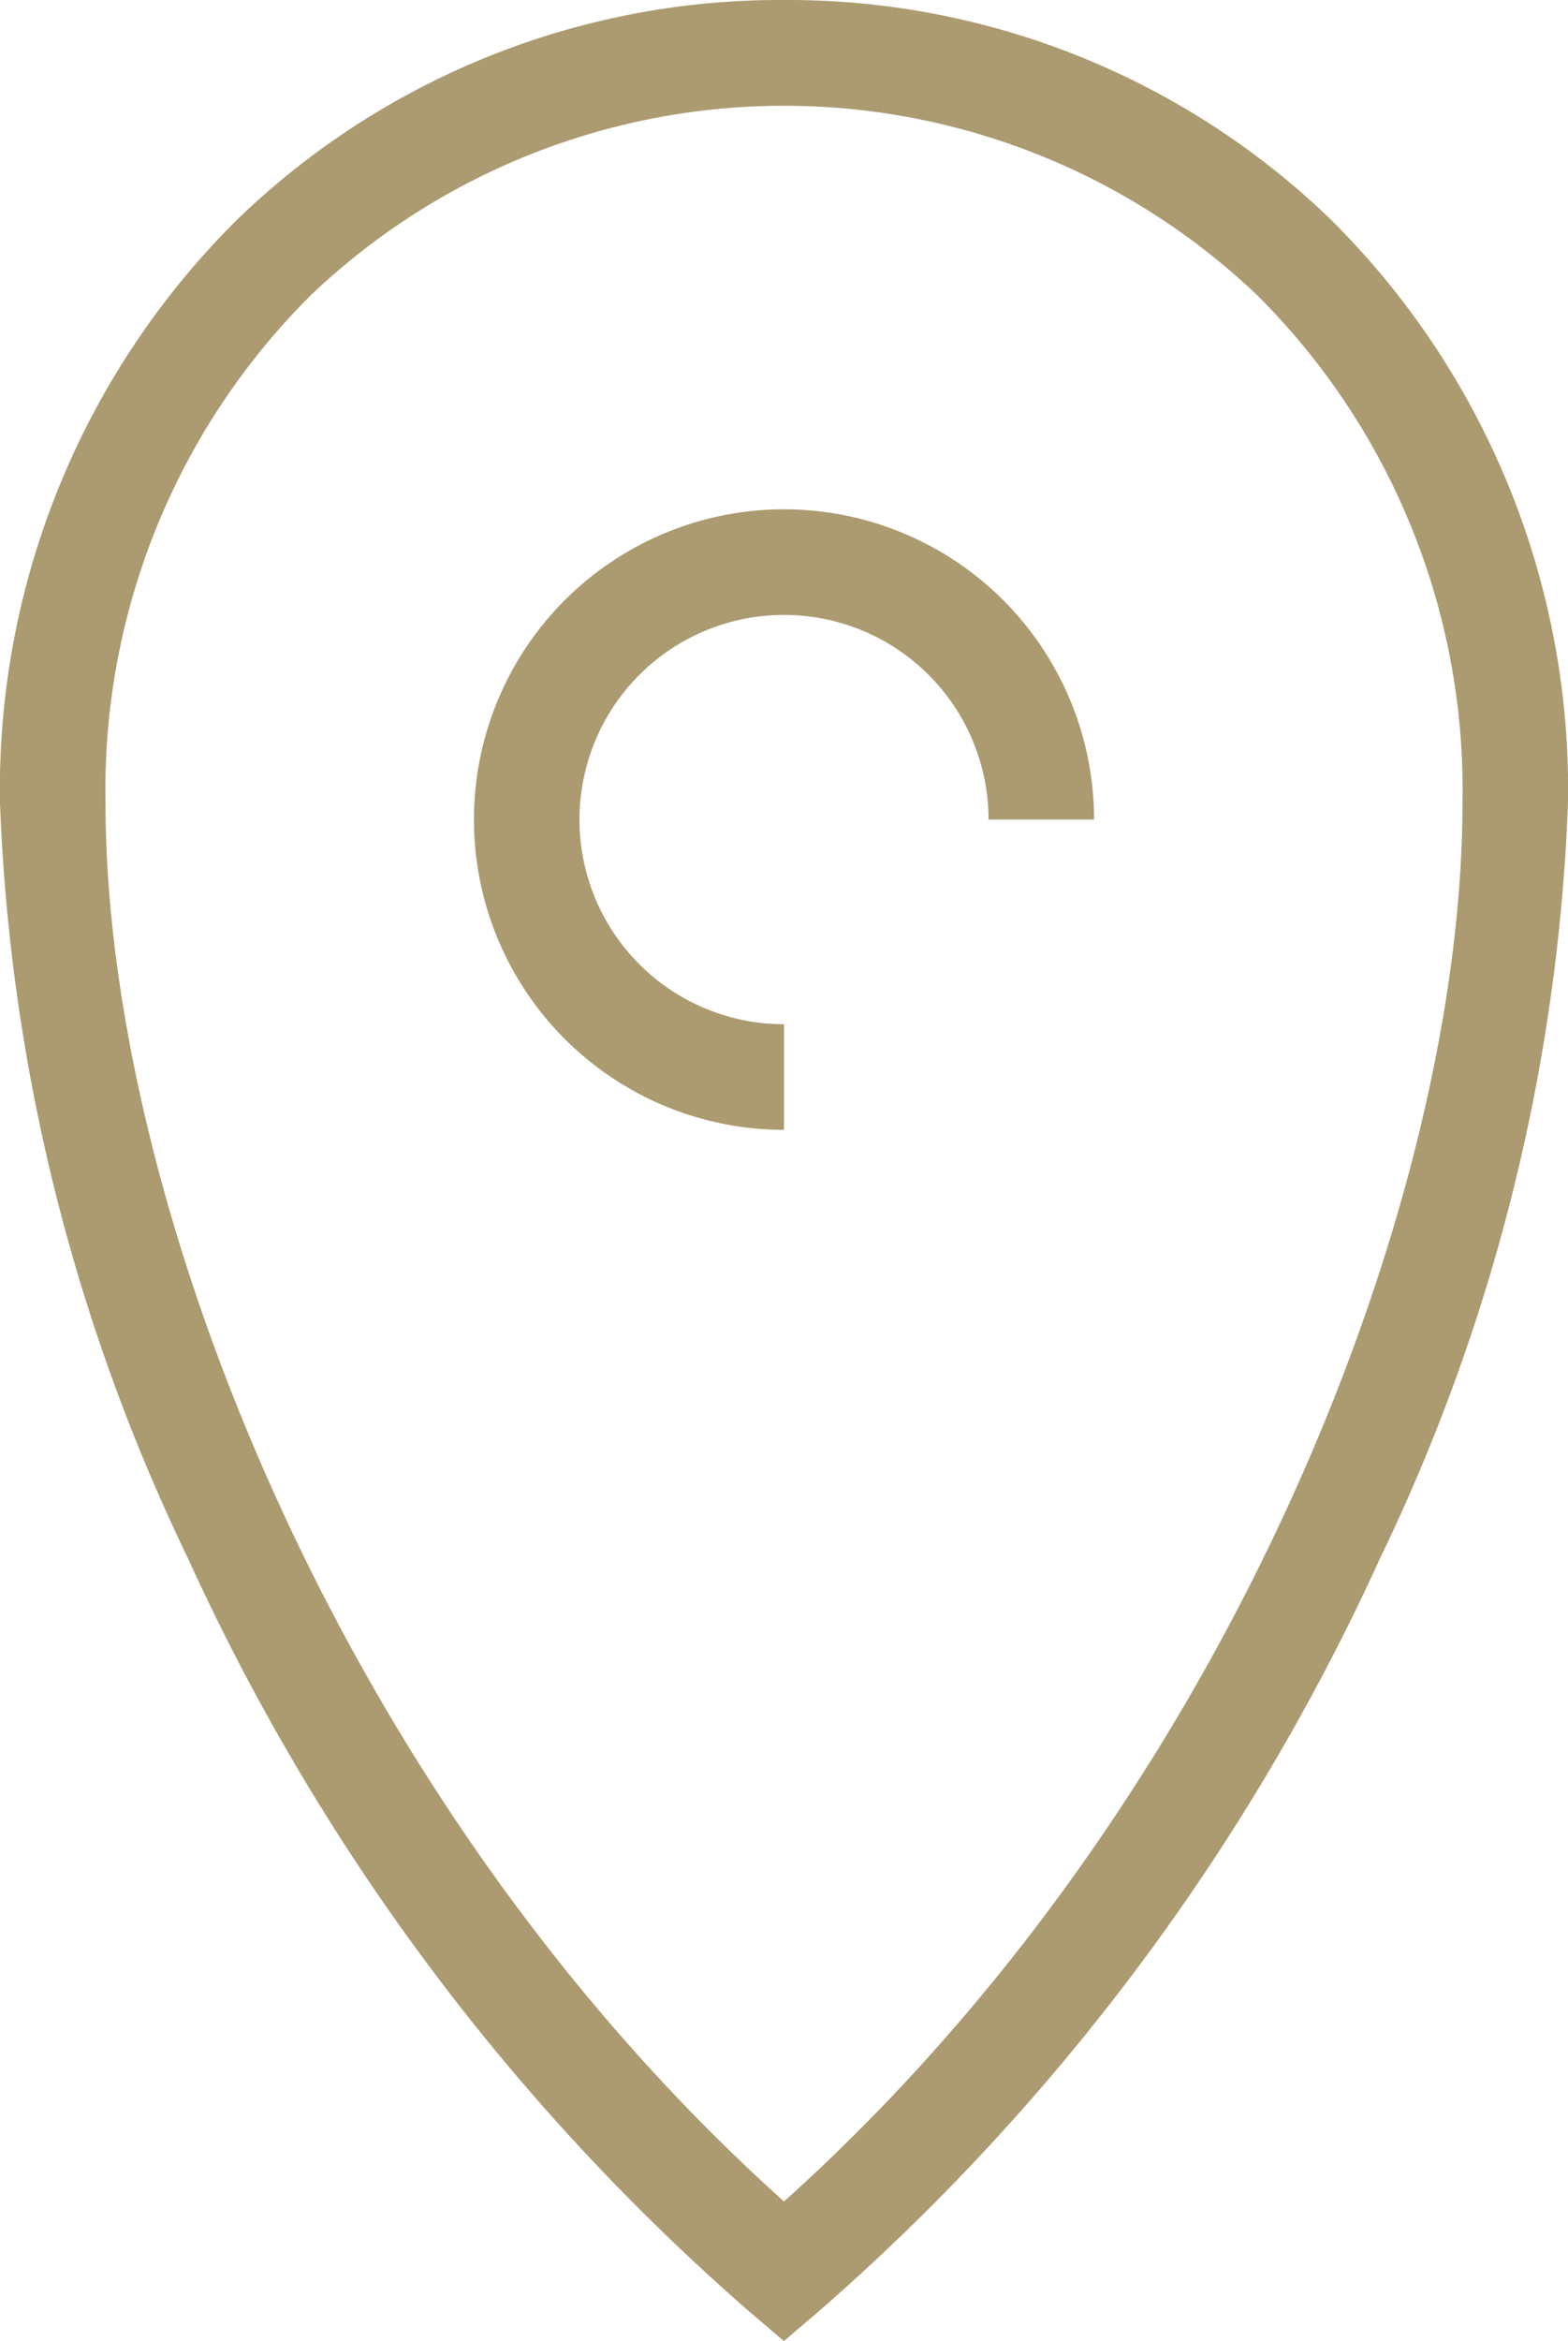 <svg xmlns="http://www.w3.org/2000/svg" width="14.858" height="22.169"><defs><style>.a{fill:#ac9b70}</style></defs><path class="a" d="M7.429 0a7.4 7.4 0 0 1 5.176 2.074 7.592 7.592 0 0 1 2.253 5.528 17.969 17.969 0 0 1-1.78 7.152 21 21 0 0 1-5.325 7.138l-.325.277-.325-.277a21 21 0 0 1-5.323-7.138A17.969 17.969 0 0 1 0 7.602a7.592 7.592 0 0 1 2.253-5.528A7.4 7.4 0 0 1 7.429 0Zm0 20.847c4.222-3.79 6.429-9.482 6.429-13.245a6.6 6.6 0 0 0-1.948-4.809 6.5 6.5 0 0 0-8.962 0A6.6 6.6 0 0 0 1 7.602c0 3.763 2.207 9.455 6.429 13.245Z"/><path class="a" d="M7.429 10.699a2.938 2.938 0 1 1 2.938-2.938h-1a1.938 1.938 0 1 0-1.938 1.938Z"/></svg>